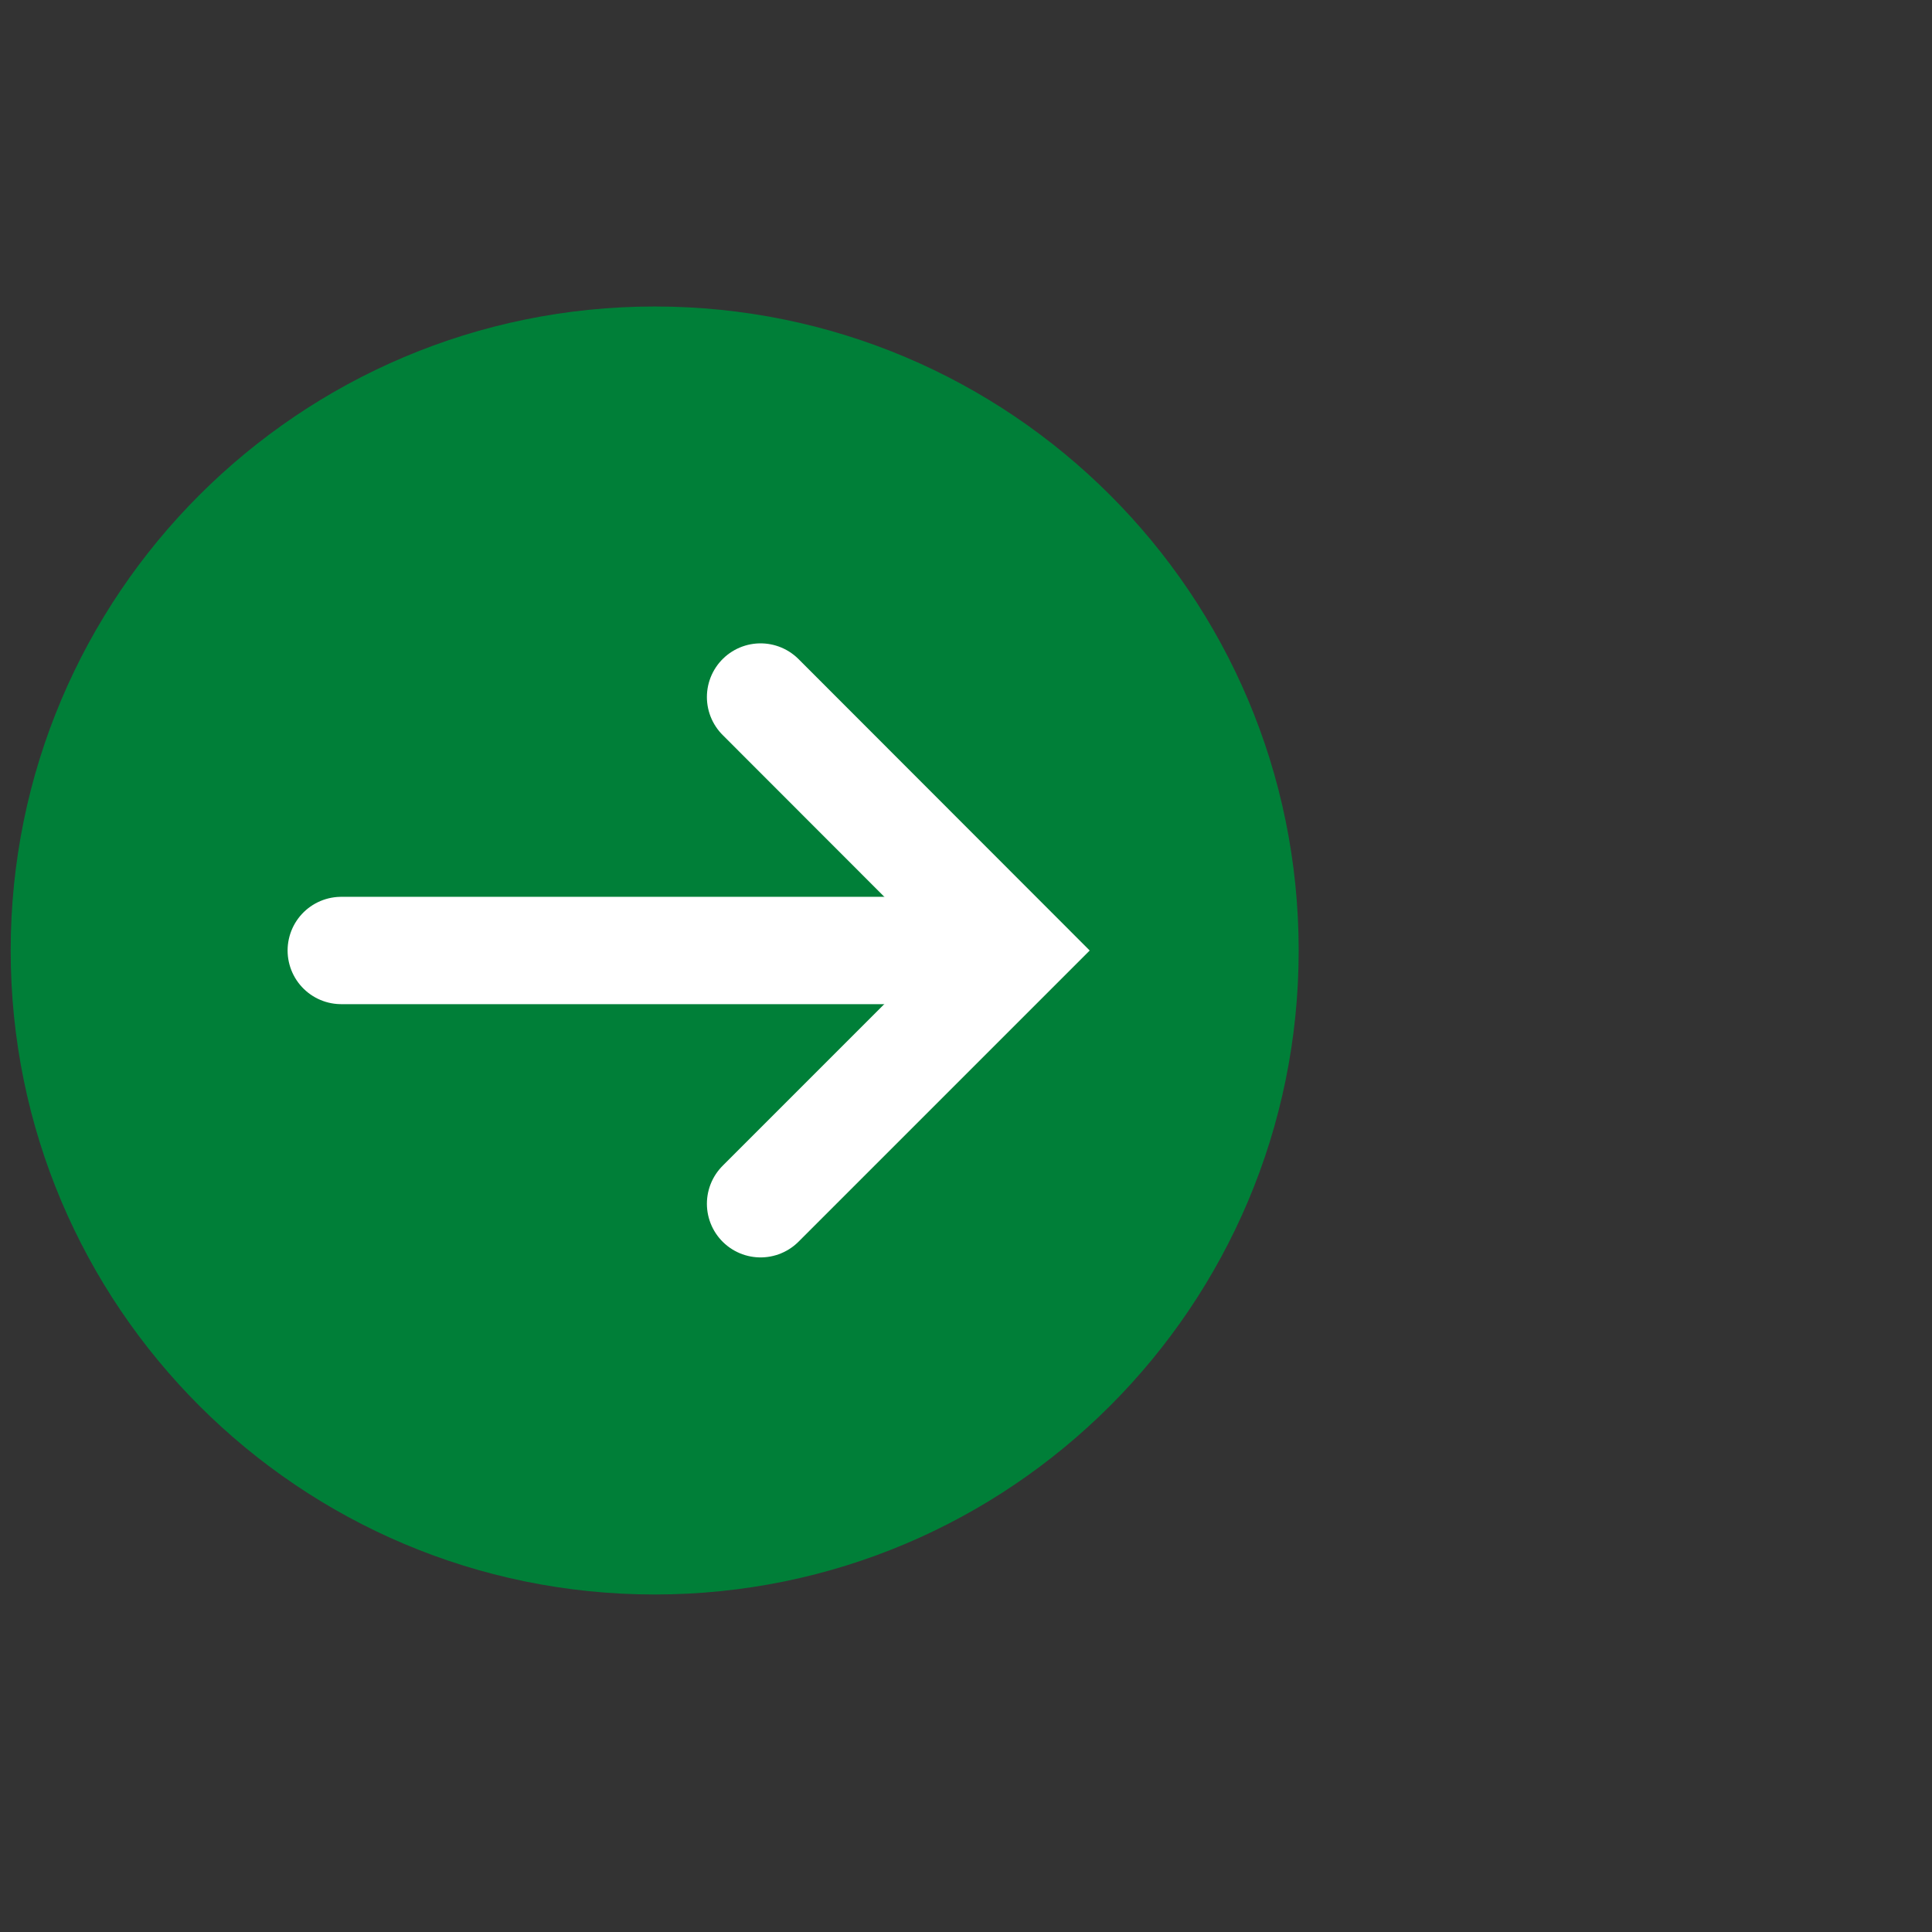 <?xml version="1.0" encoding="UTF-8"?>
<svg xmlns="http://www.w3.org/2000/svg" xmlns:xlink="http://www.w3.org/1999/xlink" width="36px" height="36px" viewBox="0 0 36 36" version="1.1">
<rect x="0" y="0" width="36" height="36" fill="#333333" stroke="none"/>
<g id="surface1">
<path style=" stroke:none;fill-rule:nonzero;fill:rgb(0%,49.804%,21.961%);fill-opacity:1;" d="M 24.199 17.711 C 24.199 11.082 18.828 5.711 12.199 5.711 C 5.574 5.711 0.199 11.082 0.199 17.711 C 0.199 24.336 5.574 29.711 12.199 29.711 C 18.828 29.711 24.199 24.336 24.199 17.711 Z M 24.199 17.711 "/>
<path style="fill:none;stroke-width:2;stroke-linecap:round;stroke-linejoin:miter;stroke:rgb(100%,100%,100%);stroke-opacity:1;stroke-miterlimit:10;" d="M 17.75 17.711 L 6.359 17.711 "/>
<path style="fill:none;stroke-width:2;stroke-linecap:round;stroke-linejoin:miter;stroke:rgb(100%,100%,100%);stroke-opacity:1;stroke-miterlimit:10;" d="M 14.172 12.988 L 18.891 17.711 L 14.172 22.43 "/>
</g>
</svg>
